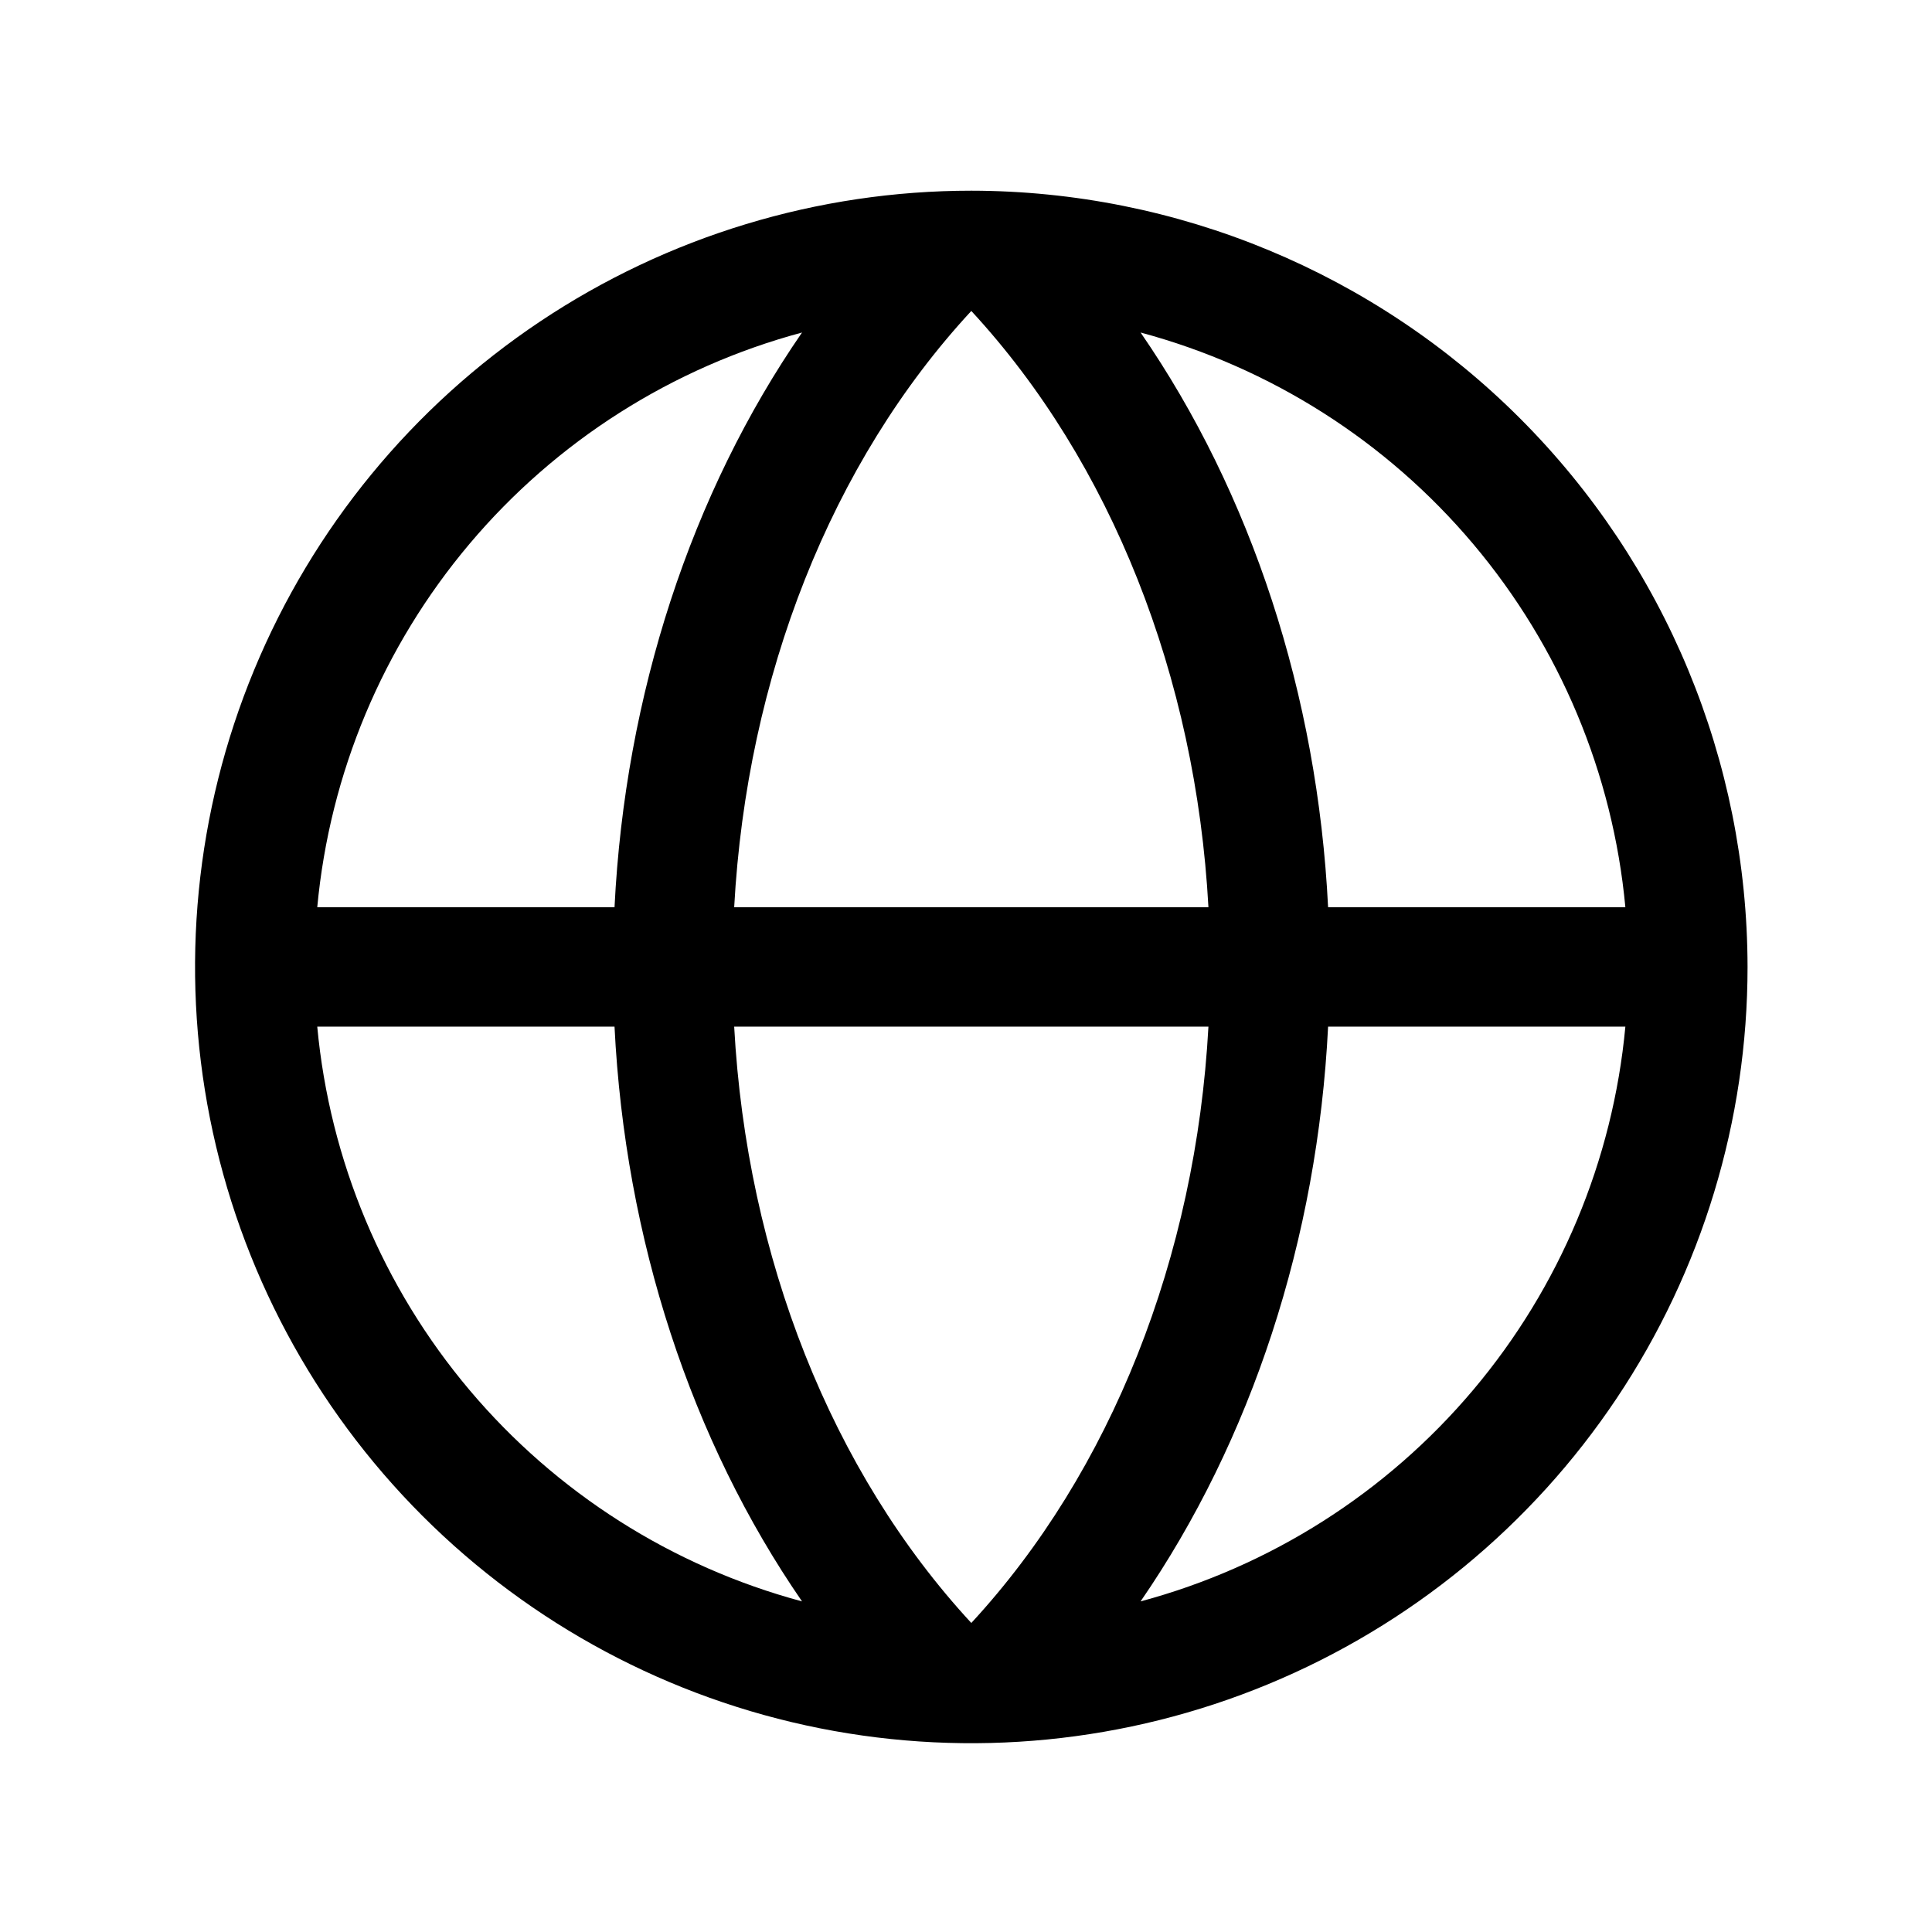 <?xml version="1.0" encoding="UTF-8"?>
<svg xmlns="http://www.w3.org/2000/svg" width="91" height="91" viewBox="0 0 91 91" fill="none">
  <path d="M45.75 8.982C38.519 8.982 31.45 11.127 25.437 15.144C19.424 19.162 14.738 24.872 11.971 31.553C9.203 38.234 8.479 45.586 9.89 52.678C11.301 59.77 14.783 66.285 19.896 71.398C25.01 76.512 31.525 79.994 38.617 81.405C45.709 82.816 53.061 82.092 59.742 79.324C66.423 76.557 72.133 71.871 76.151 65.858C80.168 59.845 82.312 52.776 82.312 45.545C82.302 35.851 78.447 26.557 71.592 19.703C64.738 12.848 55.444 8.993 45.75 8.982ZM76.557 42.732H62.555C62.059 32.727 58.944 23.231 53.723 15.662C59.838 17.304 65.303 20.777 69.385 25.617C73.467 30.456 75.97 36.429 76.557 42.732ZM45.75 76.444C39.165 69.318 35.172 59.217 34.581 48.357H56.919C56.328 59.21 52.335 69.318 45.75 76.444ZM34.581 42.732C35.172 31.88 39.151 21.772 45.75 14.646C52.335 21.772 56.328 31.873 56.919 42.732H34.581ZM37.777 15.662C32.556 23.231 29.441 32.727 28.945 42.732H14.943C15.53 36.429 18.033 30.456 22.115 25.617C26.197 20.777 31.662 17.304 37.777 15.662ZM14.943 48.357H28.945C29.441 58.363 32.556 67.859 37.777 75.428C31.662 73.786 26.197 70.312 22.115 65.473C18.033 60.634 15.53 54.661 14.943 48.357ZM53.723 75.428C58.944 67.848 62.059 58.352 62.555 48.357H76.557C75.97 54.661 73.467 60.634 69.385 65.473C65.303 70.312 59.838 73.786 53.723 75.428Z" fill="black"></path>
</svg>
